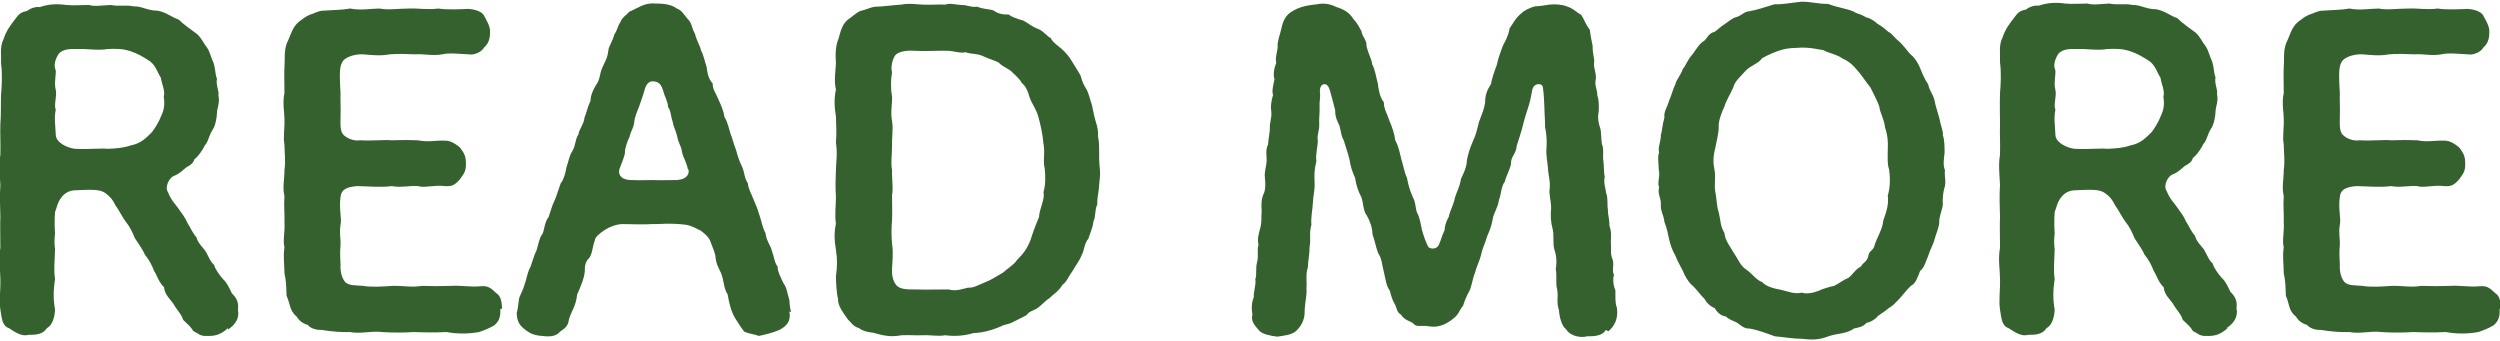 <?xml version="1.0" encoding="UTF-8"?><svg id="_レイヤー_1" xmlns="http://www.w3.org/2000/svg" viewBox="0 0 70.4 9.6"><defs><style>.cls-1{fill:#35612f;}</style></defs><path class="cls-1" d="M6.42,9.24c-.2.18-.36.23-.6.22-.19.01-.23-.07-.38-.14-.07-.13-.16-.19-.28-.31-.07-.2-.17-.26-.28-.46-.12-.16-.24-.26-.26-.46-.16-.16-.19-.32-.28-.46-.07-.18-.14-.31-.26-.46-.06-.14-.17-.29-.28-.46-.08-.19-.14-.32-.26-.47-.08-.1-.2-.34-.29-.46-.08-.16-.14-.24-.28-.34-.16-.12-.42-.1-.88-.08-.16.01-.29.1-.36.2-.11.13-.14.32-.18.41-.02.24-.01.46,0,.6-.02.16-.02.32,0,.44-.01.35-.04.62,0,.85-.05.31-.05.59,0,.86-.01.2-.07.44-.23.52-.11.18-.31.19-.53.19-.19.06-.41-.11-.54-.19-.19-.06-.2-.28-.24-.52-.04-.28.01-.53,0-.88,0-.23-.06-.54,0-.86,0-.32-.01-.64,0-.88-.01-.3-.02-.62,0-.88-.01-.24-.05-.6,0-.86.01-.31-.01-.61,0-.88C.03,3.28.02,2.97.03,2.66c.02-.23.04-.58,0-.86.01-.25-.04-.49.07-.7.08-.24.18-.37.35-.59.08-.11.14-.17.31-.2.07-.06.23-.13.36-.11.23-.08.48-.1.74-.06.22.02.41,0,.64,0,.18.05.36.01.62,0,.23.05.42-.01.65.04.22-.01.38.12.66.12.25.04.41.19.6.25.14.14.32.26.52.41.14.13.18.26.28.38.08.11.12.31.18.42.07.22.04.3.1.46-.04.17.07.35.04.47.05.19-.04.36-.04.49,0,.12-.05.38-.12.47-.12.19-.12.34-.22.44-.06.13-.19.32-.3.4-.02.1-.12.17-.22.22-.06.04-.16.16-.32.23-.19.06-.29.35-.2.47.1.25.19.31.3.47.11.16.17.22.25.4.08.12.13.26.25.4.04.16.19.3.25.38.1.17.14.31.25.4.02.11.17.31.25.4.12.11.17.24.25.4.12.12.2.24.17.46.05.24-.07.42-.28.56ZM4.61,2.73c.05-.17-.05-.34-.08-.54-.11-.17-.13-.32-.3-.46-.18-.12-.37-.23-.56-.29-.22-.07-.38-.07-.64-.06-.25.05-.58-.01-.83,0-.17,0-.42-.02-.55.14-.11.17-.14.34-.08.46.01.14-.05.37,0,.55.04.18-.06.42,0,.56-.05.23-.01.44,0,.7,0,.23.34.38.54.4.37.02.73-.02.92,0,.25-.01.43-.02.67-.1.26-.05.41-.2.58-.37.06-.08.18-.25.26-.46.07-.14.11-.31.07-.54Z"/><path class="cls-1" d="M14.09,8.7c.01.23-.04.35-.17.46-.13.08-.28.14-.43.19-.32.06-.66.05-.92,0-.35.02-.66.01-.91,0-.25.02-.64.02-.91,0-.28-.04-.58.06-.9,0-.2.01-.5-.01-.8-.06-.17.01-.34-.07-.38-.14-.16-.04-.26-.14-.32-.24-.2-.16-.18-.37-.28-.58-.01-.25-.01-.42-.06-.64,0-.24-.04-.48,0-.72-.05-.22.02-.44,0-.72.01-.2-.02-.44,0-.73-.06-.26,0-.43,0-.73.04-.26,0-.5,0-.72-.04-.23.01-.43,0-.73,0-.18-.06-.44,0-.72,0-.28-.01-.54,0-.73.02-.23-.02-.44.07-.68.1-.19.14-.44.34-.6.11-.08.16-.13.31-.2.08-.01.23-.11.37-.11.28-.02.55-.02.76-.06.3.06.59,0,.83,0,.24.05.5,0,.83,0,.31-.01.49.04.83,0,.23.04.61.02.85.01.13.01.37.06.43.19.07.13.17.29.17.44s-.01.32-.17.46c-.06.12-.28.22-.43.19-.26-.01-.54-.05-.75,0-.26.05-.55-.02-.74,0-.24-.01-.52-.02-.74,0-.25.05-.5.02-.74,0-.23-.01-.44.06-.55.16-.1.11-.11.28-.11.46,0,.11.01.31.02.48-.01.2.01.34,0,.65-.01.32,0,.46.12.55.14.11.32.14.42.12.35.02.71-.02.9,0,.3-.01.52-.01.74,0,.29.06.49,0,.75.01.18-.01.34.12.43.19.13.17.17.26.17.44.01.24-.06.3-.17.46-.16.18-.23.2-.43.19-.26-.04-.58.06-.75,0-.2-.02-.49.05-.74,0-.29.04-.59.01-.96,0-.31.02-.46.1-.48.3-.05.36.04.6,0,.79-.04.23.01.42,0,.56-.02.24-.01.35,0,.56-.01.16.02.35.12.48.11.13.35.1.52.12.22.04.55.02.82,0,.3-.01.54.05.83,0,.31.01.52.01.82,0,.29-.02.54.04.84.01.19-.02.29.05.43.19.13.08.16.23.17.44Z"/><path class="cls-1" d="M22.23,8.77c.05.28-.08.41-.28.52-.18.08-.4.13-.58.17-.12-.05-.25-.05-.41-.12-.06-.07-.16-.22-.24-.35-.13-.2-.19-.46-.23-.7-.13-.19-.1-.47-.22-.67-.06-.13-.1-.2-.12-.36,0-.12-.08-.28-.16-.5-.05-.08-.08-.13-.25-.26-.13-.06-.25-.14-.42-.17-.48-.06-.76-.01-.95-.02-.28.02-.52,0-.85,0-.18.01-.36.08-.48.16-.16.1-.29.22-.29.3-.07.19-.07.38-.16.5-.1.08-.13.24-.12.36-.02.22-.12.44-.22.67-.02.29-.16.46-.23.7-.02.2-.14.26-.25.34-.1.13-.29.14-.41.13-.25-.02-.38-.04-.55-.17-.16-.12-.25-.22-.26-.48.04-.14.05-.3.06-.36.01-.14.12-.26.17-.48.05-.1.05-.26.16-.47.06-.17.11-.35.17-.46.05-.17.08-.36.17-.47.05-.11.06-.34.17-.47.06-.17.1-.34.17-.47.05-.11.1-.29.17-.48.07-.07.14-.29.16-.44.07-.2.07-.31.17-.47.1-.17.06-.28.17-.47.01-.12.16-.3.17-.47.05-.1.07-.26.17-.47,0-.13.06-.3.17-.47.1-.13.08-.28.16-.46.08-.19.14-.25.17-.47,0-.12.13-.29.17-.47.08-.1.1-.26.18-.36.02-.1.2-.22.24-.28.21-.08.42-.26.72-.23.21,0,.44.01.62.14.14.05.19.16.31.3.12.11.1.24.2.41.06.23.16.37.17.47.07.11.12.36.16.47.02.16.05.34.17.46-.01.16.1.29.17.47.06.13.14.31.16.47.1.17.13.34.17.47.05.12.1.32.16.47.05.18.07.26.17.47.07.16.06.32.16.46.02.19.1.29.17.48.08.18.11.26.17.46.05.14.07.31.16.47.01.18.14.35.17.47.07.19.08.36.17.47-.01.13.11.35.16.46.1.13.11.29.17.48.01.17.02.24.05.34ZM19.37,4.76c-.05-.23-.13-.31-.17-.5,0-.11-.11-.26-.13-.42-.04-.17-.1-.25-.13-.42-.06-.17-.04-.29-.13-.41.01-.12-.1-.31-.12-.41-.05-.13-.07-.3-.3-.31-.18-.01-.23.2-.26.32-.05.16-.1.29-.14.41-.05.12-.12.29-.13.42-.02.18-.1.25-.13.41-.06.11-.14.35-.13.43,0,.11-.1.32-.16.49-.04.2.11.29.31.3.29.01.42,0,.66,0,.12.01.42,0,.66,0,.28-.02.36-.19.31-.31Z"/><path class="cls-1" d="M30.95,5.25c-.01.16-.06.34-.05.5-.08.19-.04.36-.11.49-.02.2-.11.36-.14.48-.12.13-.12.36-.19.46-.04.13-.16.28-.25.44-.12.16-.17.32-.29.4-.11.19-.29.29-.36.37-.1.06-.22.19-.31.26-.12.1-.26.1-.34.22-.11.07-.28.14-.35.18-.17.1-.28.08-.37.14-.31.13-.54.18-.78.19-.24.07-.49.1-.8.06-.17.04-.42-.01-.61,0-.25.01-.36-.01-.61,0-.3.06-.52.01-.8-.07-.1-.01-.29-.04-.4-.13-.17-.05-.2-.14-.31-.24-.13-.19-.29-.38-.28-.58-.04-.14-.06-.47-.06-.64.04-.29.04-.48,0-.74-.05-.3-.05-.52,0-.74-.04-.19,0-.55,0-.76-.02-.28-.01-.52,0-.76,0-.19.05-.44,0-.76.02-.3.01-.44,0-.74-.04-.25-.06-.47,0-.76-.06-.24-.01-.52,0-.74-.02-.25-.01-.5.07-.68.07-.25.11-.46.34-.6.14-.11.24-.19.31-.2.1-.02.28-.1.37-.11.21,0,.54-.05.75-.06.24-.05.46,0,.61,0,.26.01.46-.01.62,0,.17-.05.26,0,.46.01.19,0,.25.07.46.05.11.06.35.07.44.1.14.1.25.12.44.12.08.07.23.12.41.17.18.1.24.17.4.23.14.04.28.23.37.26.05.13.24.24.32.32.11.1.19.19.29.36.07.12.13.2.23.38.05.18.08.25.18.41.06.13.08.25.14.42.04.19.06.31.1.44.06.2.08.29.07.44.06.28.01.6.05.89.02.19,0,.29-.02.5ZM29.38,5.43c.07-.24.06-.47.04-.68-.06-.23.02-.44-.04-.73-.01-.19-.08-.52-.14-.73-.07-.26-.22-.4-.28-.66-.05-.13-.08-.2-.19-.3-.04-.08-.13-.17-.25-.28-.1-.12-.28-.16-.4-.29-.11-.06-.32-.12-.44-.18-.16-.08-.34-.05-.49-.11-.13.04-.37-.04-.49-.04-.31-.01-.6.02-.95,0-.28-.02-.48.04-.55.14-.08.13-.12.35-.08.46-.04.23-.04.48,0,.68.01.2-.05.47,0,.7.04.2-.01.49,0,.68,0,.28-.04.48,0,.7-.01.24.04.52,0,.7,0,.26.01.48,0,.7-.02.22-.02.48,0,.68.04.25.01.48,0,.68-.01.2.02.35.12.48.11.13.35.12.52.12.36.01.63,0,.95,0,.23.06.36-.01.55-.05.16.01.28-.07.5-.16.14-.05.3-.16.48-.26.13-.12.32-.23.4-.36.2-.2.28-.32.38-.56.05-.17.14-.42.24-.65,0-.2.16-.48.13-.68Z"/><path class="cls-1" d="M45.22,9.29c-.1.18-.35.18-.52.18-.19.05-.48,0-.6-.2-.12-.08-.19-.35-.2-.54-.08-.24-.01-.34-.05-.58-.05-.16,0-.37-.04-.58.04-.2.01-.41-.04-.55-.05-.17,0-.4-.05-.58-.05-.19-.06-.36-.04-.58,0-.22-.07-.38-.04-.56.02-.22-.04-.35-.05-.58-.01-.14-.06-.36-.04-.55.01-.13.01-.38-.04-.58,0-.24-.02-.42-.02-.58-.01-.18-.01-.32-.04-.54-.01-.13-.17-.11-.22-.07-.1.07-.08.18-.14.43-.05.2-.13.4-.19.64-.06.26-.13.44-.19.64-.01.22-.17.3-.16.5-.01.12-.16.4-.17.5-.11.13-.11.4-.17.52-.02.2-.16.4-.17.52-.04.23-.1.36-.16.5-.07.24-.14.35-.17.52-.04.17-.14.36-.17.5-.07.16-.1.41-.16.52-.1.18-.14.3-.18.42-.13.16-.11.23-.26.35-.19.16-.43.28-.7.23-.17-.04-.36.04-.44-.08-.08-.07-.24-.08-.35-.25-.13-.08-.1-.17-.18-.31-.05-.07-.11-.26-.13-.36-.11-.14-.13-.38-.17-.53-.06-.23-.05-.36-.16-.53-.07-.18-.08-.3-.16-.53,0-.18-.08-.4-.16-.53-.11-.13-.1-.41-.16-.53-.07-.13-.14-.31-.17-.53-.1-.23-.12-.3-.16-.53-.03-.13-.11-.36-.16-.53-.07-.11-.07-.22-.12-.41-.04-.08-.13-.25-.12-.43-.04-.16-.08-.32-.11-.42-.04-.14-.07-.32-.19-.32-.1,0-.14.11-.13.23.02.17-.02.25-.01.4.01.13-.02.36-.01.48.01.22-.07.31-.04.47,0,.19-.07.41-.04.59-.06.24-.06.37-.05.6.01.22-.04.35-.05.59-.01.19-.06.41-.04.6-.07.23-.01.44-.05.61,0,.23-.05.44-.05.59-.07.18-.02.44-.04.59.02.18-.04.38-.05.61.01.19-.04.4-.24.59-.14.12-.35.13-.53.16-.18-.02-.42-.07-.5-.16-.1-.12-.26-.26-.2-.46-.04-.22-.01-.38.04-.5-.02-.12.07-.34.04-.5.05-.11,0-.28.05-.48.05-.16-.01-.37.04-.48-.04-.19.01-.32.05-.48.05-.2.02-.26.04-.48-.01-.11-.02-.32.05-.47.06-.12.06-.29.04-.47-.02-.17.04-.3.05-.47,0-.16-.04-.28.04-.47.01-.18.05-.31.05-.46-.01-.14.06-.29.04-.46-.02-.11-.01-.28.05-.47-.04-.1,0-.24.04-.44-.05-.14,0-.34.05-.46-.04-.14.04-.34.04-.46-.02-.12.07-.35.11-.53.04-.2.13-.37.3-.46.17-.11.38-.17.7-.2.23-.05.43.02.55.08.22.07.36.16.46.32.13.14.16.22.24.36.01.14.16.26.14.41.05.23.16.41.16.52.08.13.12.41.16.54.02.17.05.38.17.53-.01.17.1.34.16.53.07.16.14.36.16.54.1.18.13.37.17.53.05.14.08.36.16.53.04.19.06.3.16.53.1.18.07.34.13.46.07.12.11.37.13.47.05.18.12.37.17.46.02.08.24.12.31-.04.07-.16.08-.24.16-.41,0-.1.04-.24.12-.38.01-.12.14-.34.17-.53.05-.17.14-.31.17-.53.06-.14.16-.3.17-.54.04-.19.08-.32.17-.53.08-.16.12-.34.17-.54.08-.22.14-.34.17-.53,0-.23.06-.37.17-.54.01-.12.11-.4.16-.53.04-.2.11-.37.17-.54.07-.13.16-.29.19-.49.12-.17.17-.3.34-.43.06-.07.25-.16.37-.19.07,0,.25-.02.42-.05.14-.02.37,0,.48.05.19.06.26.16.41.24.1.17.13.28.24.42.02.17.05.31.08.46-.01.22.06.34.04.46-.02.17.06.25.05.46-.05.19.05.32.04.46.04.12.05.25.04.46-.04.19,0,.35.04.46.04.14.02.28.05.46.06.11.02.34.04.46.02.13.01.34.04.46-.04.18.02.3.04.46.06.16.02.32.05.47-.01.11.05.3.04.44.06.17.05.26.04.47.02.12-.02.32.04.46.07.13-.02.35.05.46-.05.14,0,.36.04.44,0,.19-.01.36.04.48.05.31-.07.53-.24.67Z"/><path class="cls-1" d="M54.76,5.27c-.05.17-.06.36-.05.49-.01.14-.11.34-.1.49,0,.14-.1.36-.13.48-.05.19-.14.32-.18.47-.07.16-.11.34-.23.43-.07.18-.12.35-.26.42-.13.12-.24.28-.34.38-.12.12-.16.18-.29.25-.05.05-.16.12-.3.22-.08.11-.26.19-.32.19-.1.12-.22.13-.35.16-.22.16-.47.13-.72.22-.29.11-.47.1-.76.07-.25,0-.5-.05-.75-.07-.2-.07-.44-.17-.72-.22-.12.02-.26-.1-.34-.16-.1-.05-.25-.1-.32-.18-.12-.01-.24-.1-.31-.23-.14-.06-.24-.16-.28-.25-.13-.13-.25-.3-.34-.38-.11-.08-.24-.3-.28-.42-.07-.14-.17-.31-.21-.43-.07-.11-.14-.29-.18-.47-.02-.1-.06-.31-.13-.48-.02-.2-.12-.32-.1-.49.01-.18-.1-.29-.05-.49-.06-.13.04-.31-.01-.49,0-.18-.04-.34.01-.49-.04-.14.05-.29.05-.49.04-.13.04-.28.1-.49-.02-.18.07-.26.13-.47.08-.18.11-.34.18-.47.02-.12.14-.23.21-.43.08-.08.12-.25.28-.42.1-.14.19-.3.32-.37.08-.07.14-.23.29-.25.11-.08.16-.14.3-.23.07-.04.19-.16.32-.19.14-.04.23-.16.35-.16.26-.05.43-.11.72-.2.23.01.44-.04.75-.07.25-.01.52.07.76.06.28.11.49.12.73.22.05.05.21.07.34.16.12.02.26.12.32.18.14.08.24.17.31.23.1.04.18.18.28.25.16.14.24.28.34.38.13.1.23.28.28.41.04.1.11.28.22.44.04.2.13.25.18.46.02.13.08.3.13.48.04.23.12.38.1.49.05.11.05.37.05.49-.02.16-.05.36.01.49-.02.19.04.31-.01.49ZM53.2,4.78c-.06-.16-.04-.37-.04-.6.01-.18,0-.36-.08-.6-.01-.2-.13-.37-.16-.58-.04-.14-.17-.37-.25-.54-.12-.14-.24-.34-.36-.47-.14-.17-.24-.26-.44-.35-.12-.1-.37-.14-.53-.23-.24-.04-.37-.07-.6-.07-.26.02-.35,0-.59.07-.13.04-.34.12-.53.23-.11.16-.32.2-.46.35-.16.18-.31.3-.35.47-.1.23-.19.34-.25.54-.08.16-.18.44-.16.58,0,.17-.07.44-.1.6-.06.23-.06.41-.02.6.04.2-.01.41.02.6.04.18.04.44.1.6.06.25.04.38.16.58.01.2.18.41.25.54.14.2.19.37.35.48.17.11.31.32.46.36.11.13.35.19.53.22.22.05.38.13.59.08.13.05.35,0,.47-.05.13-.06.29-.11.44-.14.16-.08.24-.16.41-.23.14-.12.18-.23.35-.32.05-.11.16-.12.2-.28.01-.16.16-.17.18-.32.06-.2.23-.46.24-.68.1-.28.16-.47.13-.71.07-.23.07-.5.04-.72Z"/><path class="cls-1" d="M62.73,9.24c-.2.18-.36.23-.6.22-.19.01-.23-.07-.38-.14-.07-.13-.16-.19-.28-.31-.07-.2-.17-.26-.28-.46-.12-.16-.24-.26-.26-.46-.16-.16-.19-.32-.28-.46-.07-.18-.14-.31-.26-.46-.06-.14-.17-.29-.28-.46-.08-.19-.14-.32-.26-.47-.08-.1-.2-.34-.29-.46-.08-.16-.14-.24-.28-.34-.16-.12-.42-.1-.88-.08-.16.01-.29.1-.36.2-.11.13-.14.32-.18.41-.02.24-.01.46,0,.6-.02.16-.02.32,0,.44-.01.35-.04.62,0,.85-.05.31-.05.59,0,.86-.01.2-.07.44-.23.52-.11.18-.31.19-.53.19-.19.06-.41-.11-.54-.19-.19-.06-.2-.28-.24-.52-.04-.28.01-.53,0-.88,0-.23-.06-.54,0-.86,0-.32-.01-.64,0-.88-.01-.3-.02-.62,0-.88-.01-.24-.05-.6,0-.86.01-.31-.01-.61,0-.88,0-.24-.01-.55,0-.86.02-.23.04-.58,0-.86.01-.25-.04-.49.07-.7.08-.24.18-.37.35-.59.08-.11.14-.17.31-.2.07-.06.23-.13.36-.11.23-.08.48-.1.74-.06.21.02.41,0,.63,0,.18.05.36.01.62,0,.23.05.42-.01.65.04.22-.01.38.12.66.12.25.04.41.19.6.25.14.14.32.26.52.41.14.13.18.26.28.38.08.11.12.31.18.42.07.22.04.3.1.46-.04.17.07.35.04.47.05.19-.04.36-.04.49,0,.12-.05.38-.12.47-.12.19-.12.34-.22.44-.06.13-.19.32-.3.4-.02.1-.12.17-.22.22-.06.04-.16.16-.32.23-.19.06-.29.35-.2.47.1.25.19.31.3.47.11.16.17.22.25.4.08.12.13.26.25.4.04.16.19.3.25.38.1.17.14.31.25.4.02.11.17.31.25.4.12.11.17.24.25.4.12.12.2.24.17.46.05.24-.07.42-.28.56ZM60.92,2.73c.05-.17-.05-.34-.08-.54-.11-.17-.13-.32-.3-.46-.18-.12-.37-.23-.56-.29-.22-.07-.38-.07-.64-.06-.25.05-.58-.01-.83,0-.17,0-.42-.02-.55.14-.11.17-.14.34-.08.46.01.14-.05.37,0,.55.04.18-.06.42,0,.56-.05.23-.01.44,0,.7,0,.23.34.38.54.4.37.02.73-.02.92,0,.25-.01.43-.02.67-.1.26-.05.41-.2.58-.37.06-.08.18-.25.26-.46.07-.14.11-.31.07-.54Z"/><path class="cls-1" d="M70.39,8.7c.01.23-.04.35-.17.46-.13.08-.28.14-.43.19-.32.06-.66.05-.92,0-.35.02-.66.01-.91,0-.25.02-.64.02-.91,0-.28-.04-.58.06-.9,0-.2.01-.5-.01-.8-.06-.17.01-.34-.07-.38-.14-.16-.04-.26-.14-.32-.24-.21-.16-.18-.37-.28-.58-.01-.25-.01-.42-.06-.64,0-.24-.04-.48,0-.72-.05-.22.02-.44,0-.72.01-.2-.02-.44,0-.73-.06-.26,0-.43,0-.73.04-.26,0-.5,0-.72-.04-.23.01-.43,0-.73,0-.18-.06-.44,0-.72,0-.28-.01-.54,0-.73.02-.23-.02-.44.07-.68.1-.19.14-.44.34-.6.11-.08.16-.13.31-.2.08-.01.23-.11.37-.11.28-.02.55-.02.76-.06.3.06.59,0,.83,0,.24.05.5,0,.83,0,.31-.01.49.04.83,0,.23.04.61.02.85.01.13.01.37.06.43.19.07.13.17.29.17.44s-.01.32-.17.46c-.06.12-.28.22-.43.19-.26-.01-.54-.05-.75,0-.26.05-.55-.02-.74,0-.24-.01-.52-.02-.74,0-.25.05-.5.02-.74,0-.23-.01-.44.06-.55.16-.1.11-.11.28-.11.46,0,.11.01.31.02.48-.01.2.01.34,0,.65-.01.32,0,.46.12.55.14.11.32.14.42.12.35.02.71-.02.9,0,.3-.01.52-.01.74,0,.29.06.49,0,.75.01.18-.01.34.12.43.19.13.17.17.26.17.44.01.24-.06.3-.17.46-.16.18-.23.2-.43.19-.26-.04-.58.06-.75,0-.21-.02-.49.05-.74,0-.29.04-.59.01-.96,0-.31.02-.46.1-.48.3-.05.36.04.6,0,.79-.04.23.01.42,0,.56-.02.24-.01.35,0,.56-.01.16.02.35.12.48.11.13.35.1.52.12.22.04.55.02.82,0,.3-.01.54.05.83,0,.31.01.52.01.81,0,.29-.02.54.04.84.01.19-.02.29.05.43.19.13.08.16.23.17.44Z"/></svg>